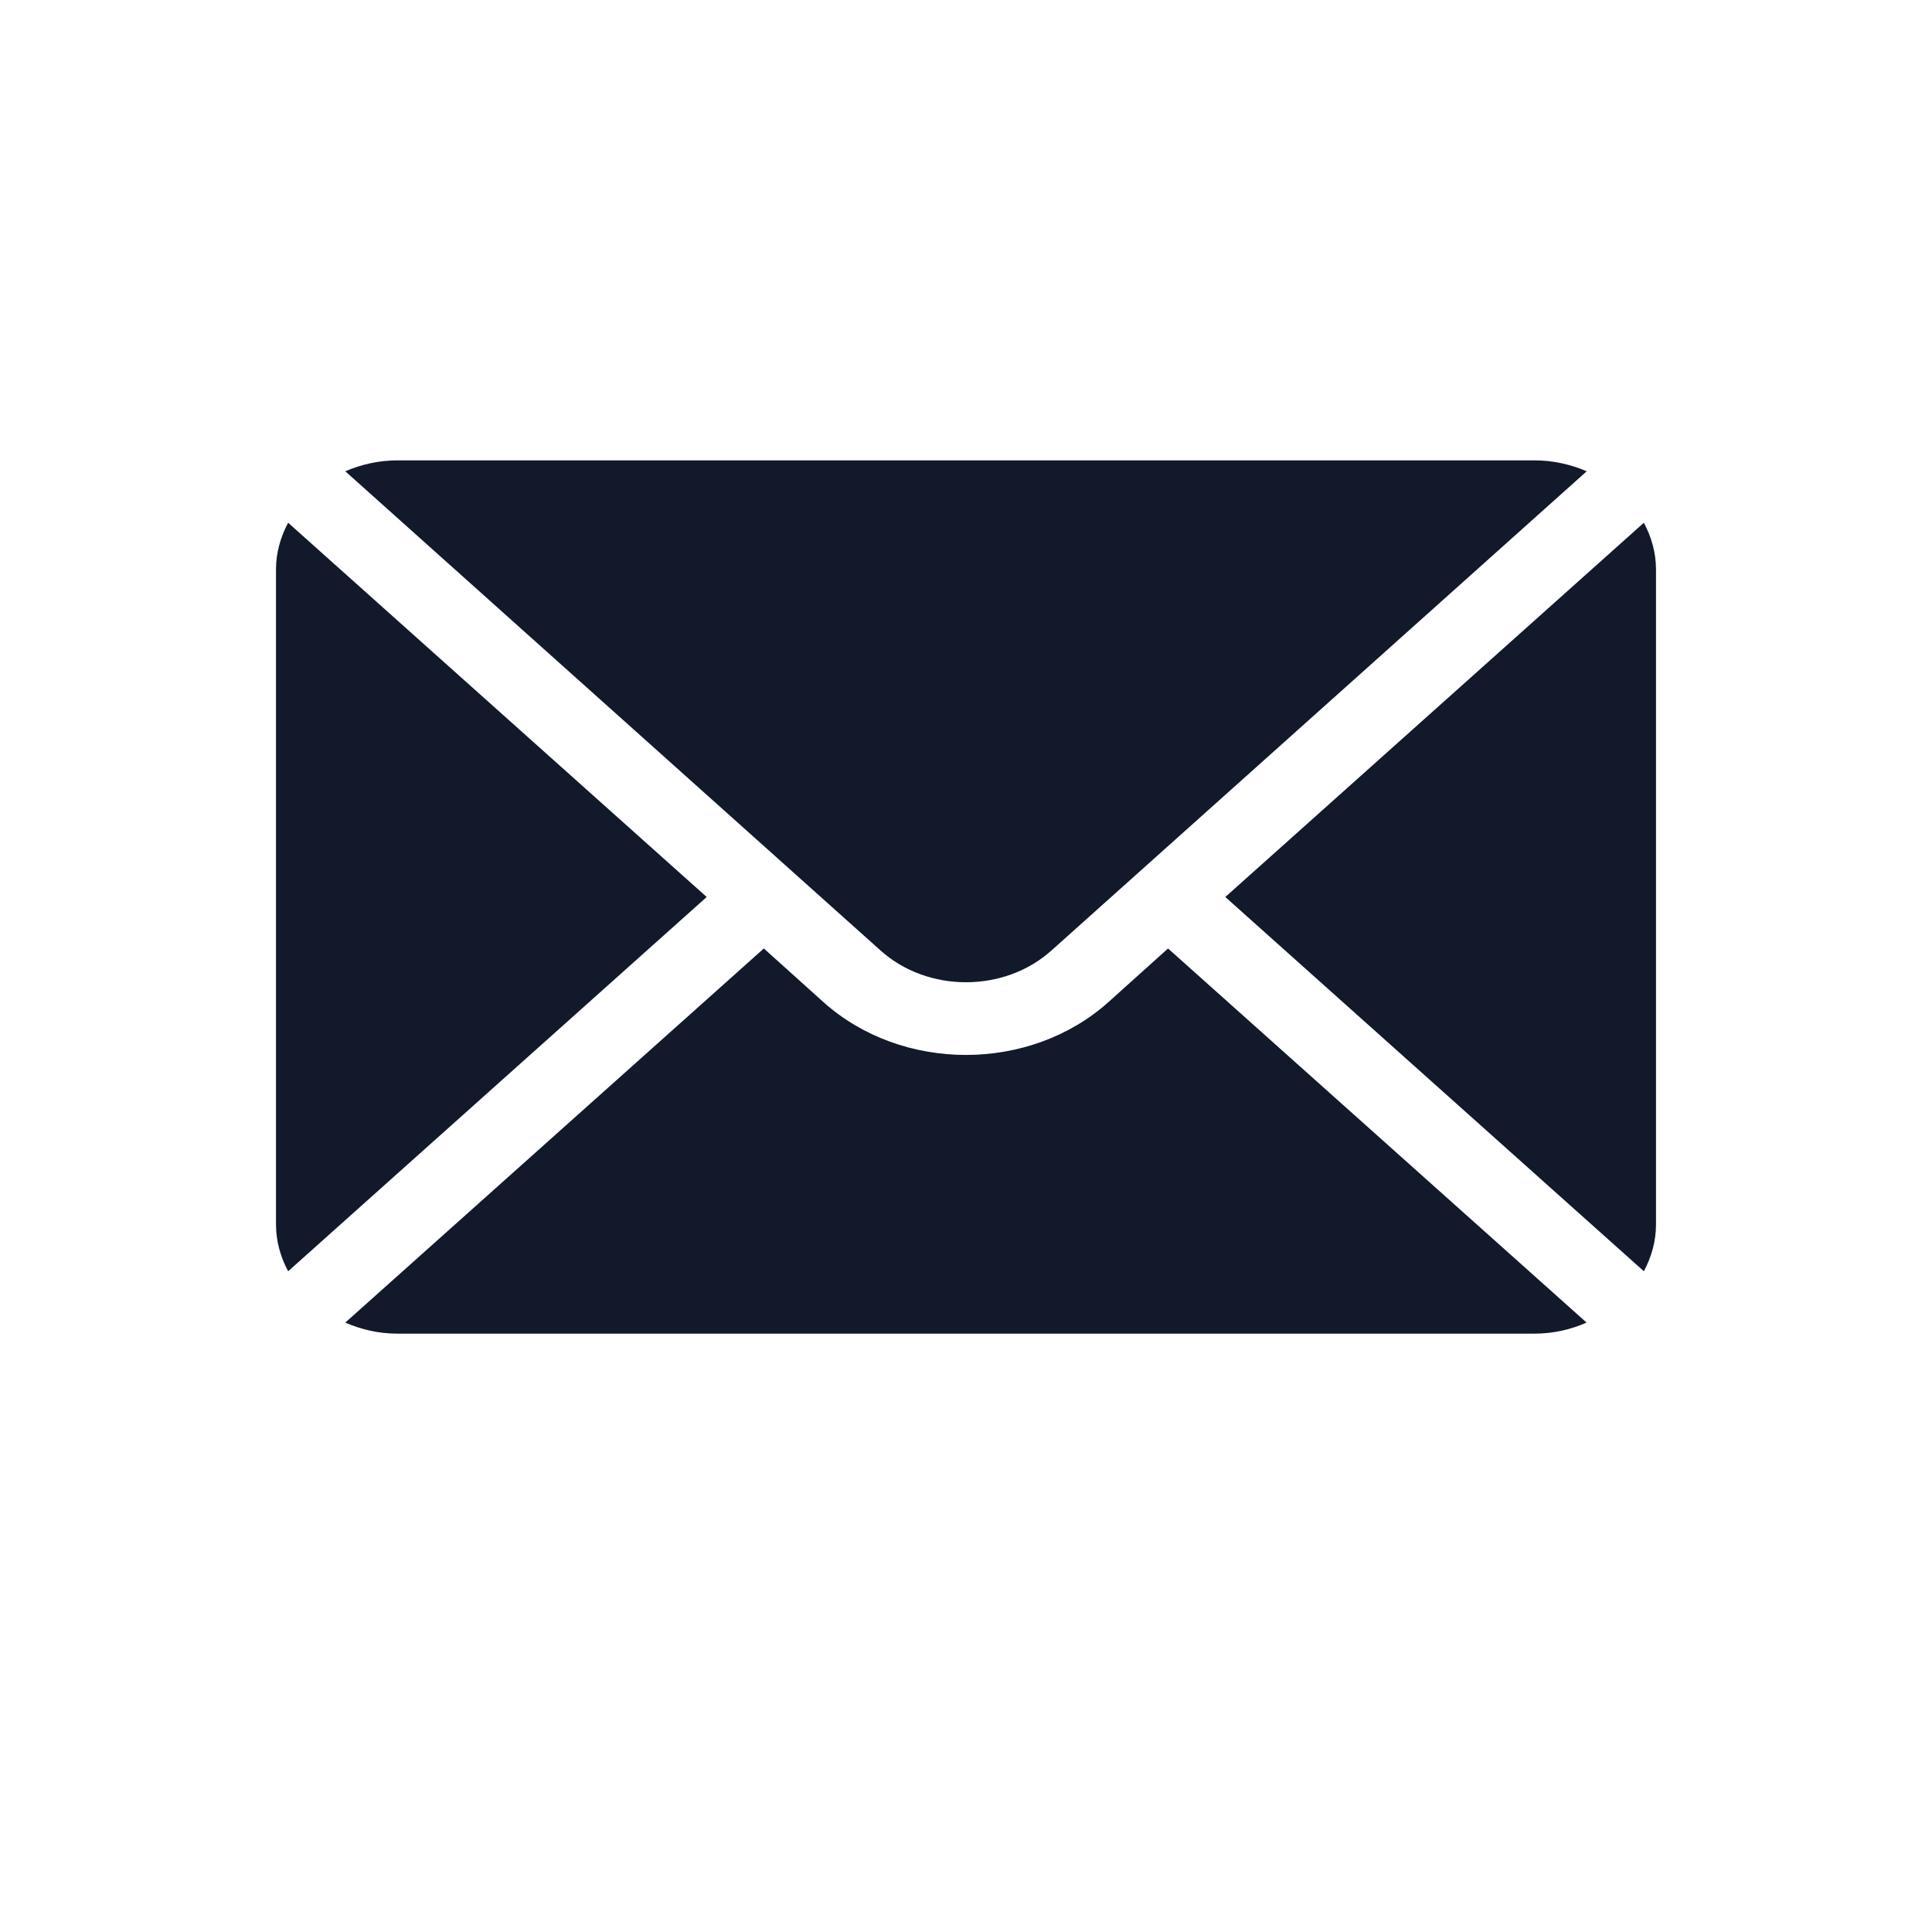 <?xml version="1.0" encoding="UTF-8"?> <svg xmlns="http://www.w3.org/2000/svg" width="14" height="14" viewBox="0 0 14 14" fill="none"><path d="M11.912 3.788L8.879 6.5L11.912 9.212C11.967 9.109 12 8.995 12 8.873V4.127C12 4.005 11.967 3.891 11.912 3.788ZM11.121 3.336H2.879C2.744 3.336 2.617 3.366 2.502 3.415L6.379 6.886C6.721 7.195 7.279 7.195 7.621 6.886L11.498 3.415C11.383 3.366 11.256 3.336 11.121 3.336ZM2.088 3.788C2.033 3.891 2 4.005 2 4.127V8.873C2 8.995 2.033 9.109 2.088 9.212L5.121 6.5L2.088 3.788Z" fill="#11192B"></path><path d="M8.464 6.873L8.035 7.259C7.464 7.773 6.535 7.773 5.964 7.259L5.535 6.873L2.502 9.584C2.617 9.634 2.743 9.664 2.878 9.664H11.121C11.256 9.664 11.383 9.634 11.497 9.584L8.464 6.873Z" fill="#11192B"></path></svg> 